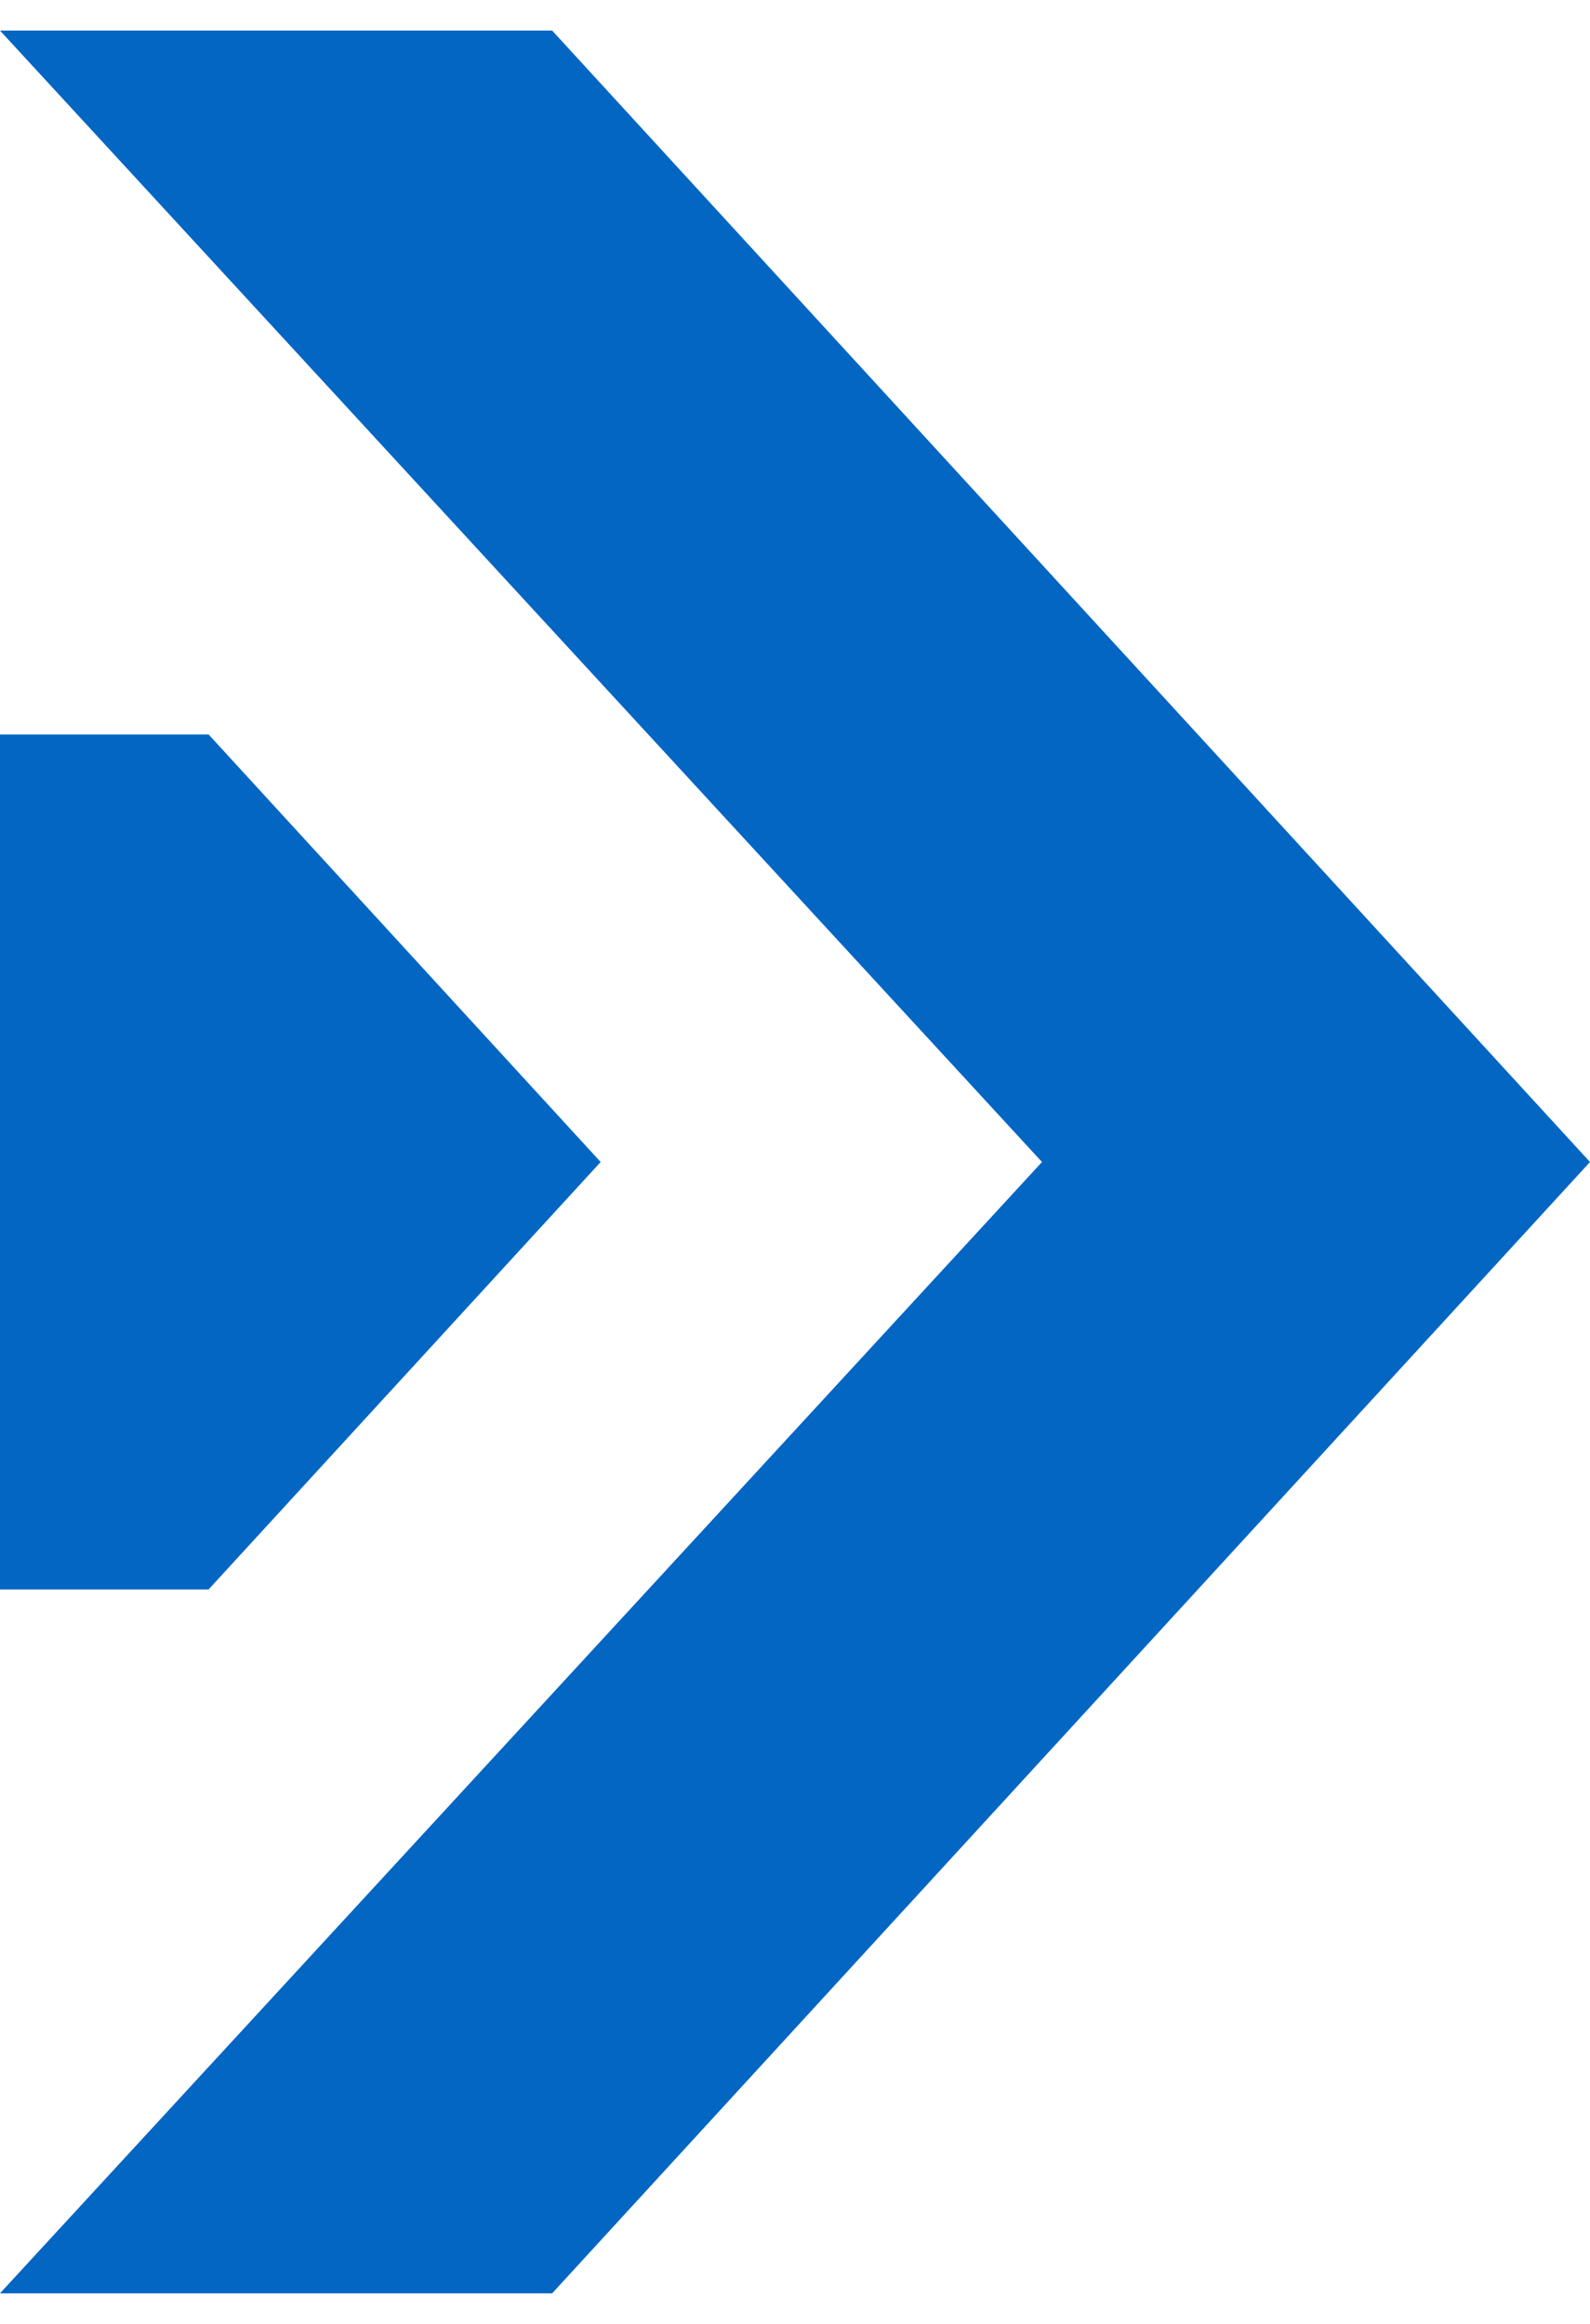 <svg xmlns="http://www.w3.org/2000/svg" width="26" height="38" viewBox="0 0 26 38" fill="none"><g clip-path="url(#clip0_546_4052)"><path d="M9.029 0.5H0L17.039 19.001L0 37.5H9.029L26 19.001L9.029 0.5Z" fill="#0366C3"></path><path d="M3.411 12.01H0V25.99H3.411L9.822 19.001L3.411 12.01Z" fill="#0366C3"></path></g><defs><clipPath id="clip0_546_4052"><rect width="26" height="37" fill="white" transform="translate(0 0.5)"></rect></clipPath></defs></svg>